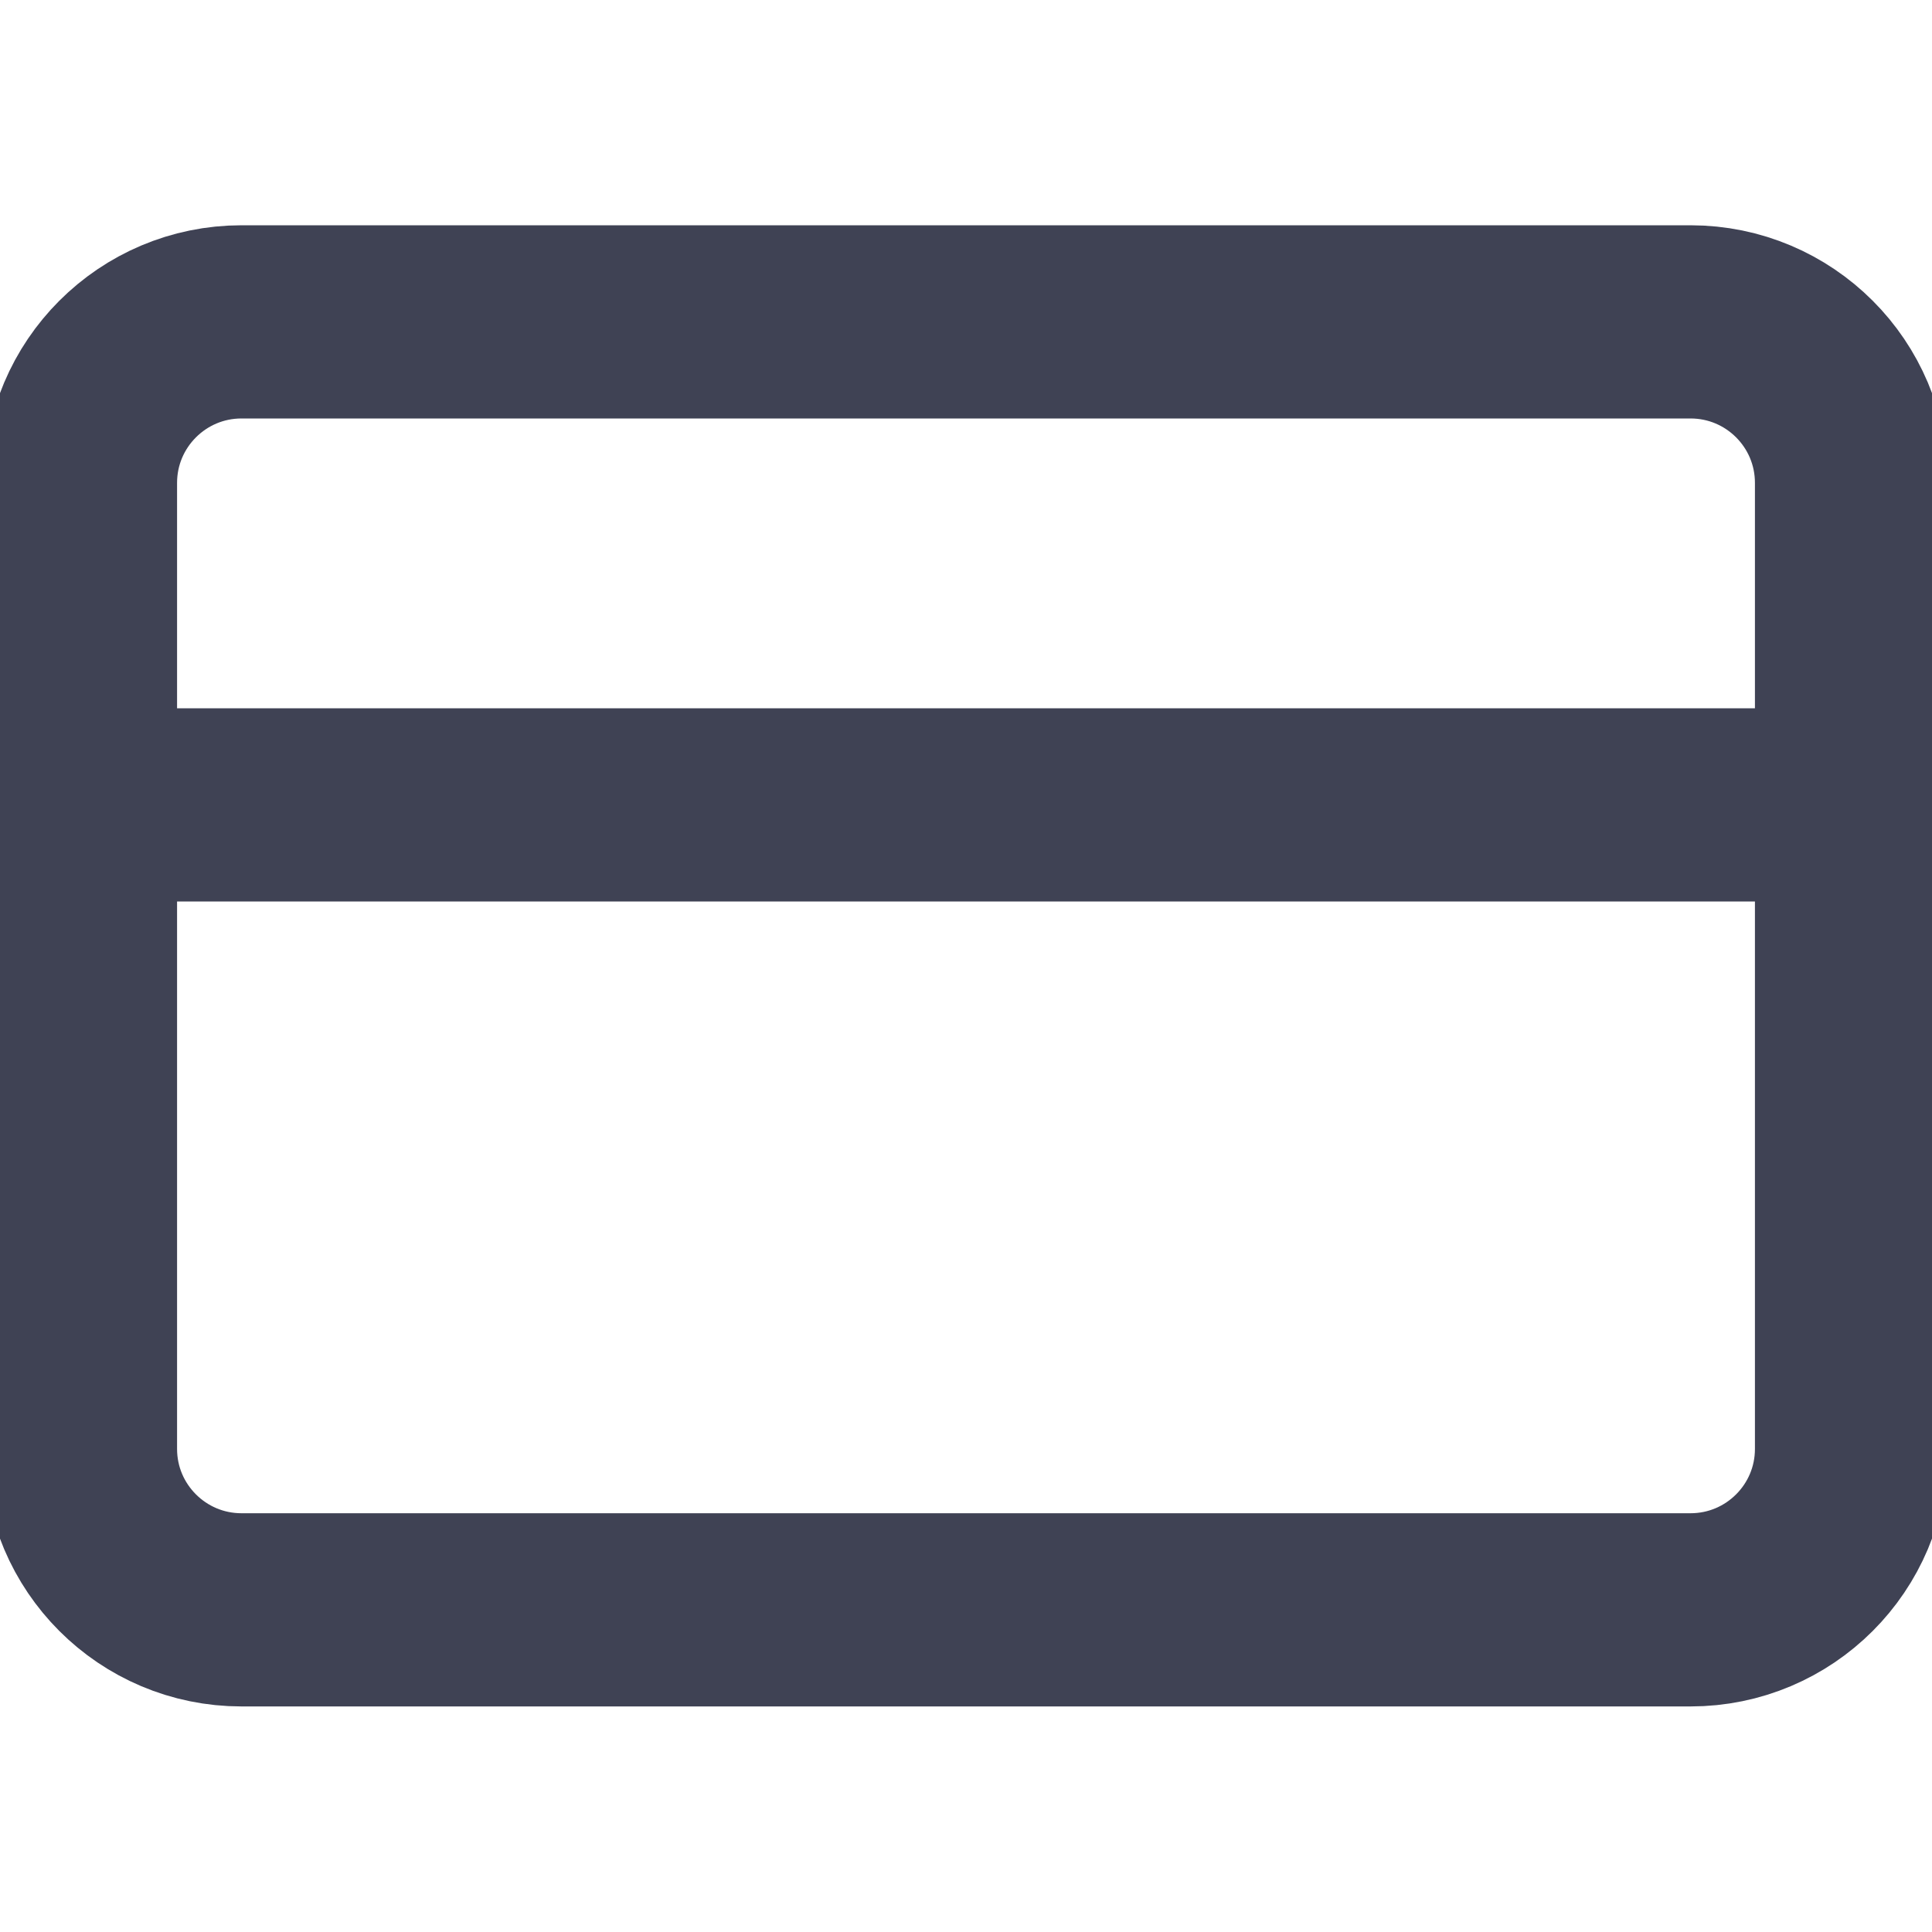 <svg width="20" height="20" viewBox="0 0 20 20" fill="none" xmlns="http://www.w3.org/2000/svg">
<g clip-path="url(#clip0_2764_111440)">
<path d="M0.833 8.332H19.167M2.5 3.332H17.5C18.421 3.332 19.167 4.078 19.167 4.999V14.999C19.167 15.919 18.421 16.665 17.5 16.665H2.5C1.58 16.665 0.833 15.919 0.833 14.999V4.999C0.833 4.078 1.58 3.332 2.5 3.332Z" stroke="#3F4254" stroke-width="2" stroke-linecap="round" stroke-linejoin="round"/>
</g>
<defs>
<clipPath id="clip0_2764_111440">
<rect width="20" height="20" fill="white"/>
</clipPath>
</defs>
</svg>
